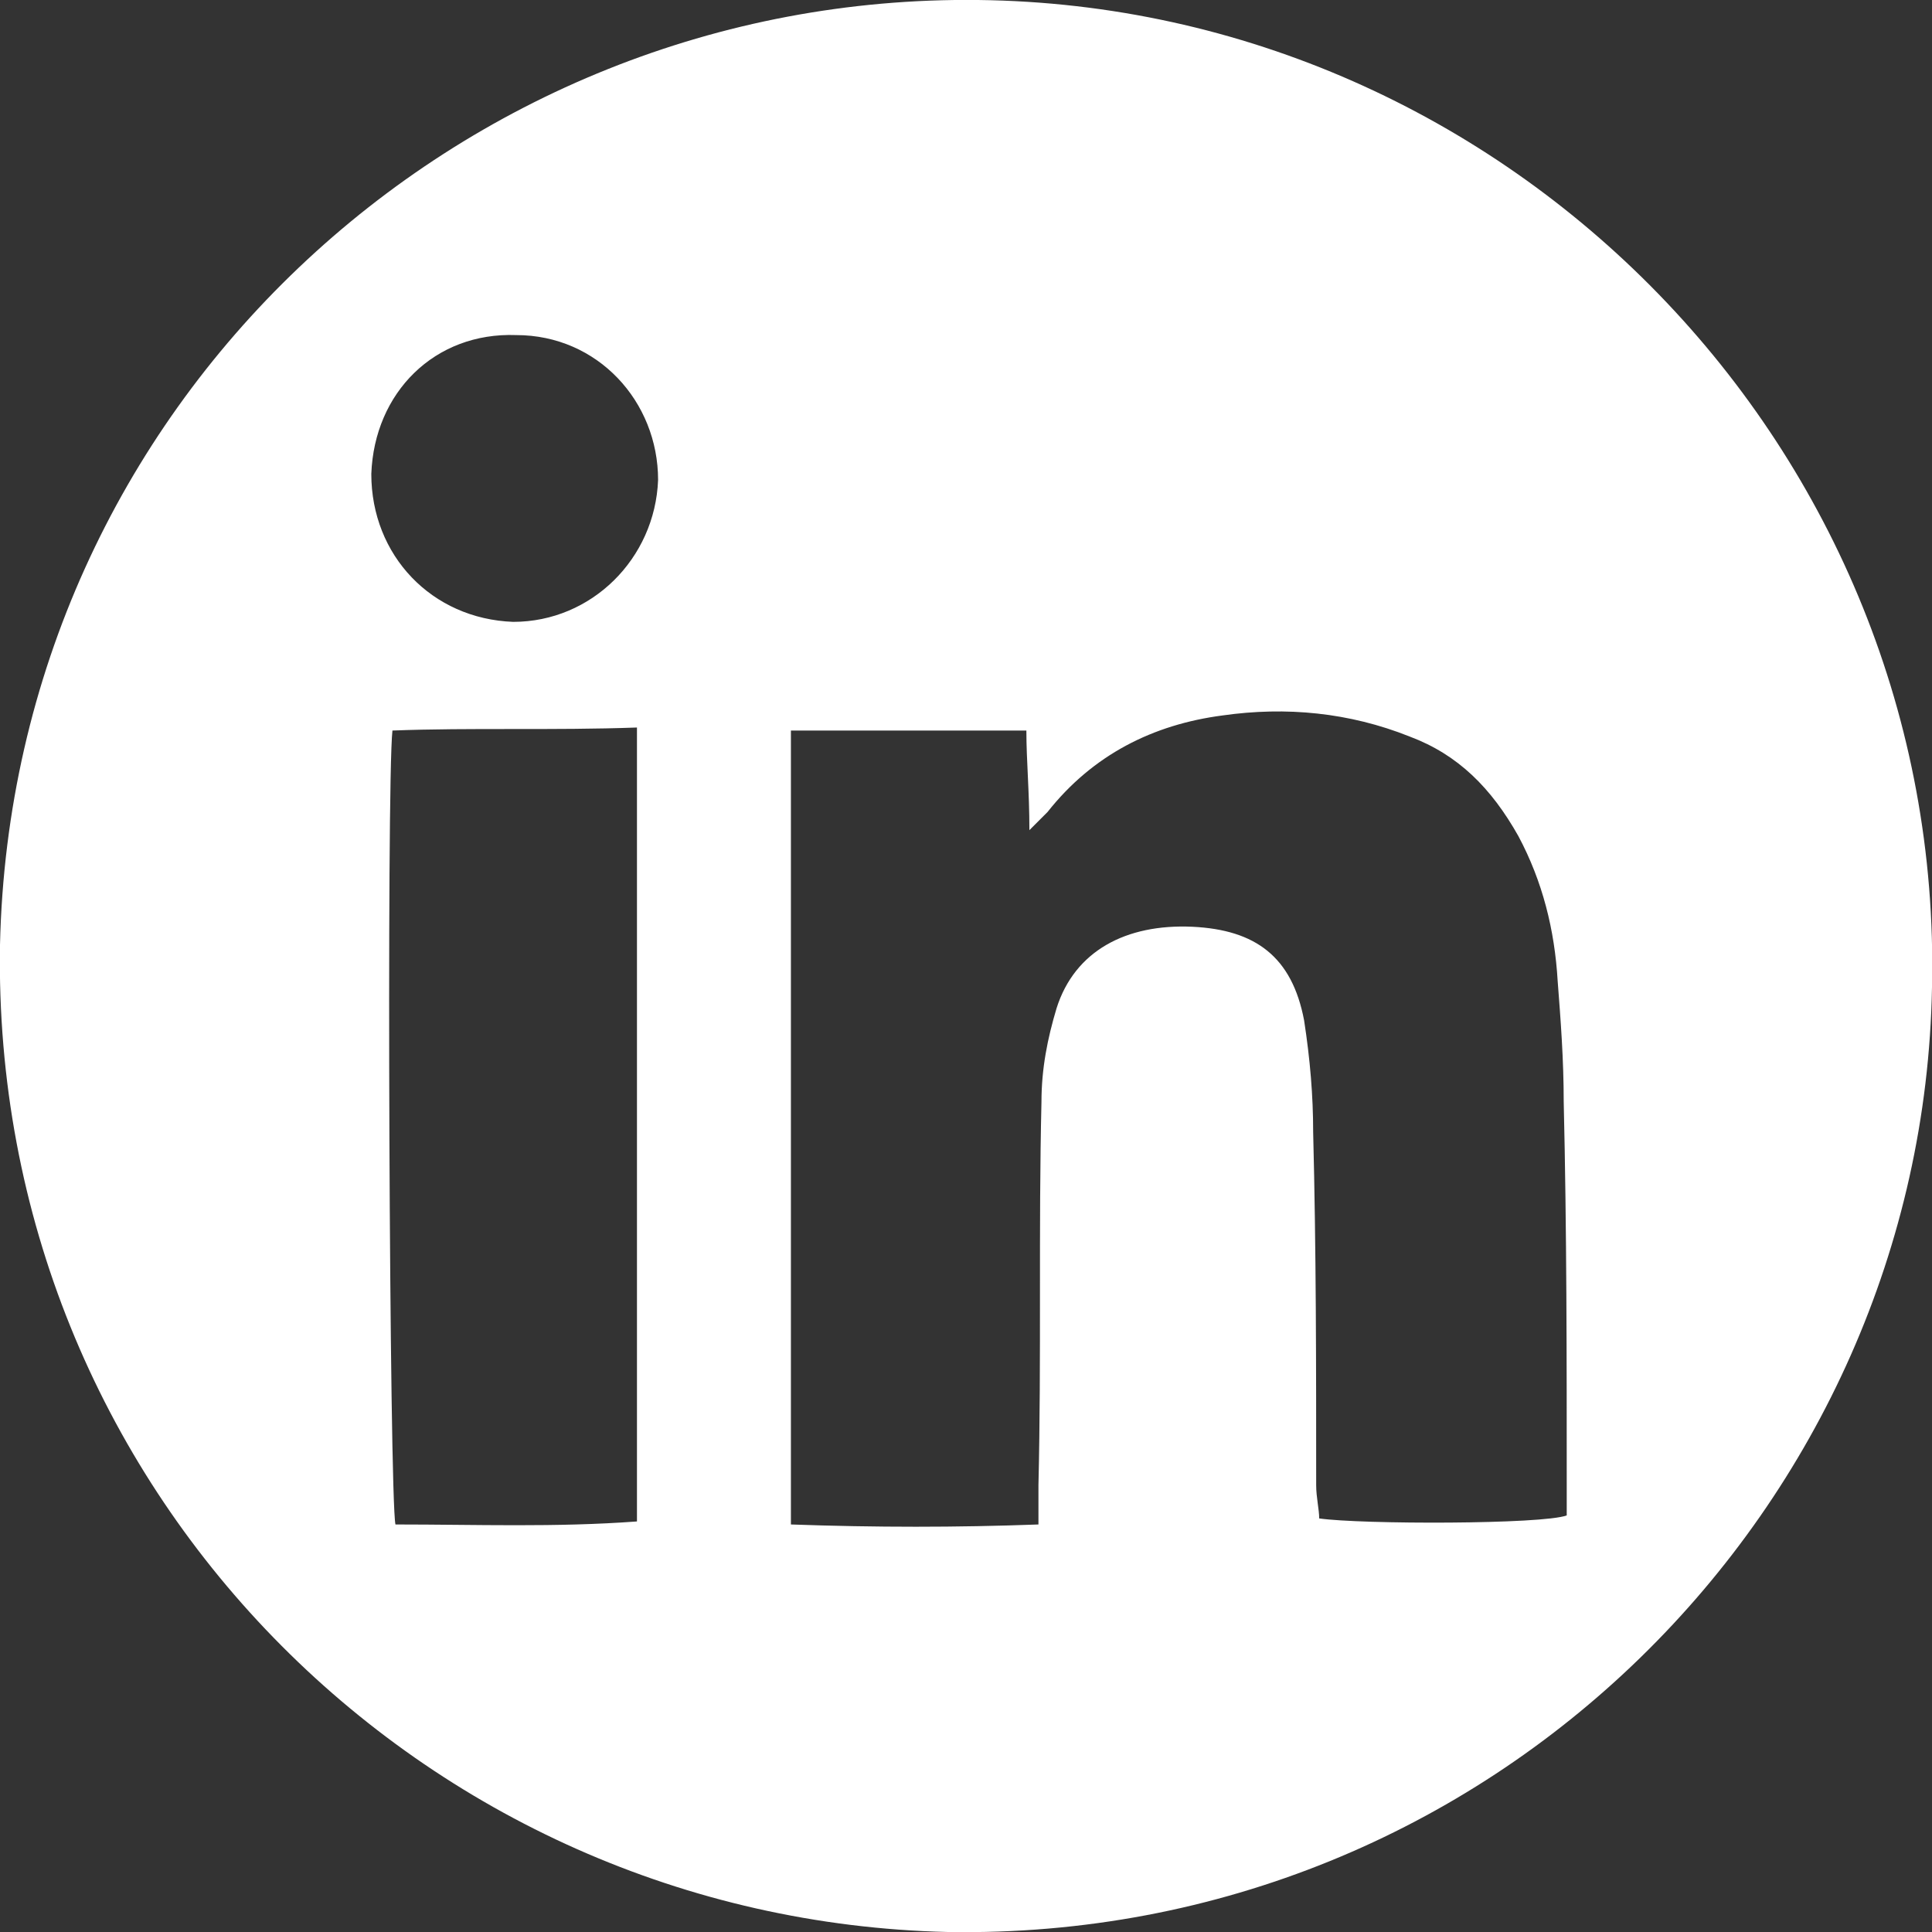 <?xml version="1.0" encoding="utf-8"?>
<!-- Generator: Adobe Illustrator 22.1.0, SVG Export Plug-In . SVG Version: 6.00 Build 0)  -->
<svg version="1.1" id="Layer_1" xmlns="http://www.w3.org/2000/svg" xmlns:xlink="http://www.w3.org/1999/xlink" x="0px" y="0px"
	 viewBox="0 0 64 64" style="enable-background:new 0 0 64 64;" xml:space="preserve">
<rect x="0" y="0" width="64" height="64" fill="#333333" stroke="none"/>
<style type="text/css">
	.st0{fill:#FFFFFF;}
</style>
<g>
	<path class="st0" d="M32.4,0C15.2-0.2,0.4,13.4,0,31.3C-0.3,49.3,14,63.6,31.4,64c18,0.3,32.3-14.1,32.6-31.3
		C64.4,14.9,50,0.2,32.4,0z M21.1,50.4c-2.7,0.2-5.3,0.1-8,0.1C12.9,49.6,12.8,26,13,24.2c2.6-0.1,5.3,0,8.1-0.1V50.4z M17,20.6
		c-2.7-0.1-4.7-2.2-4.7-4.9c0.1-2.7,2.1-4.7,4.8-4.6c2.7,0,4.7,2.2,4.7,4.8C21.7,18.5,19.6,20.6,17,20.6z M51.9,49.3v0.9
		c-0.8,0.3-6.8,0.3-8.2,0.1c0-0.3-0.1-0.7-0.1-1.1c0-3.9,0-7.8-0.1-11.7c0-1.2-0.1-2.4-0.3-3.7c-0.4-2.1-1.6-3-3.7-3.1
		c-2.2-0.1-3.9,0.8-4.5,2.7c-0.3,1-0.5,2-0.5,3.1c-0.1,4.2,0,8.5-0.1,12.7v1.3c-2.7,0.1-5.4,0.1-8.2,0V24.2h7.8c0,1,0.1,2,0.1,3.3
		c0.3-0.3,0.5-0.5,0.6-0.6c1.5-1.9,3.5-2.9,5.8-3.2c2.1-0.3,4.2-0.1,6.2,0.7c1.6,0.6,2.7,1.7,3.6,3.3c0.8,1.5,1.2,3.1,1.3,4.8
		c0.1,1.3,0.2,2.6,0.2,4C51.9,40.7,51.9,45,51.9,49.3z"/>
</g>
</svg>
